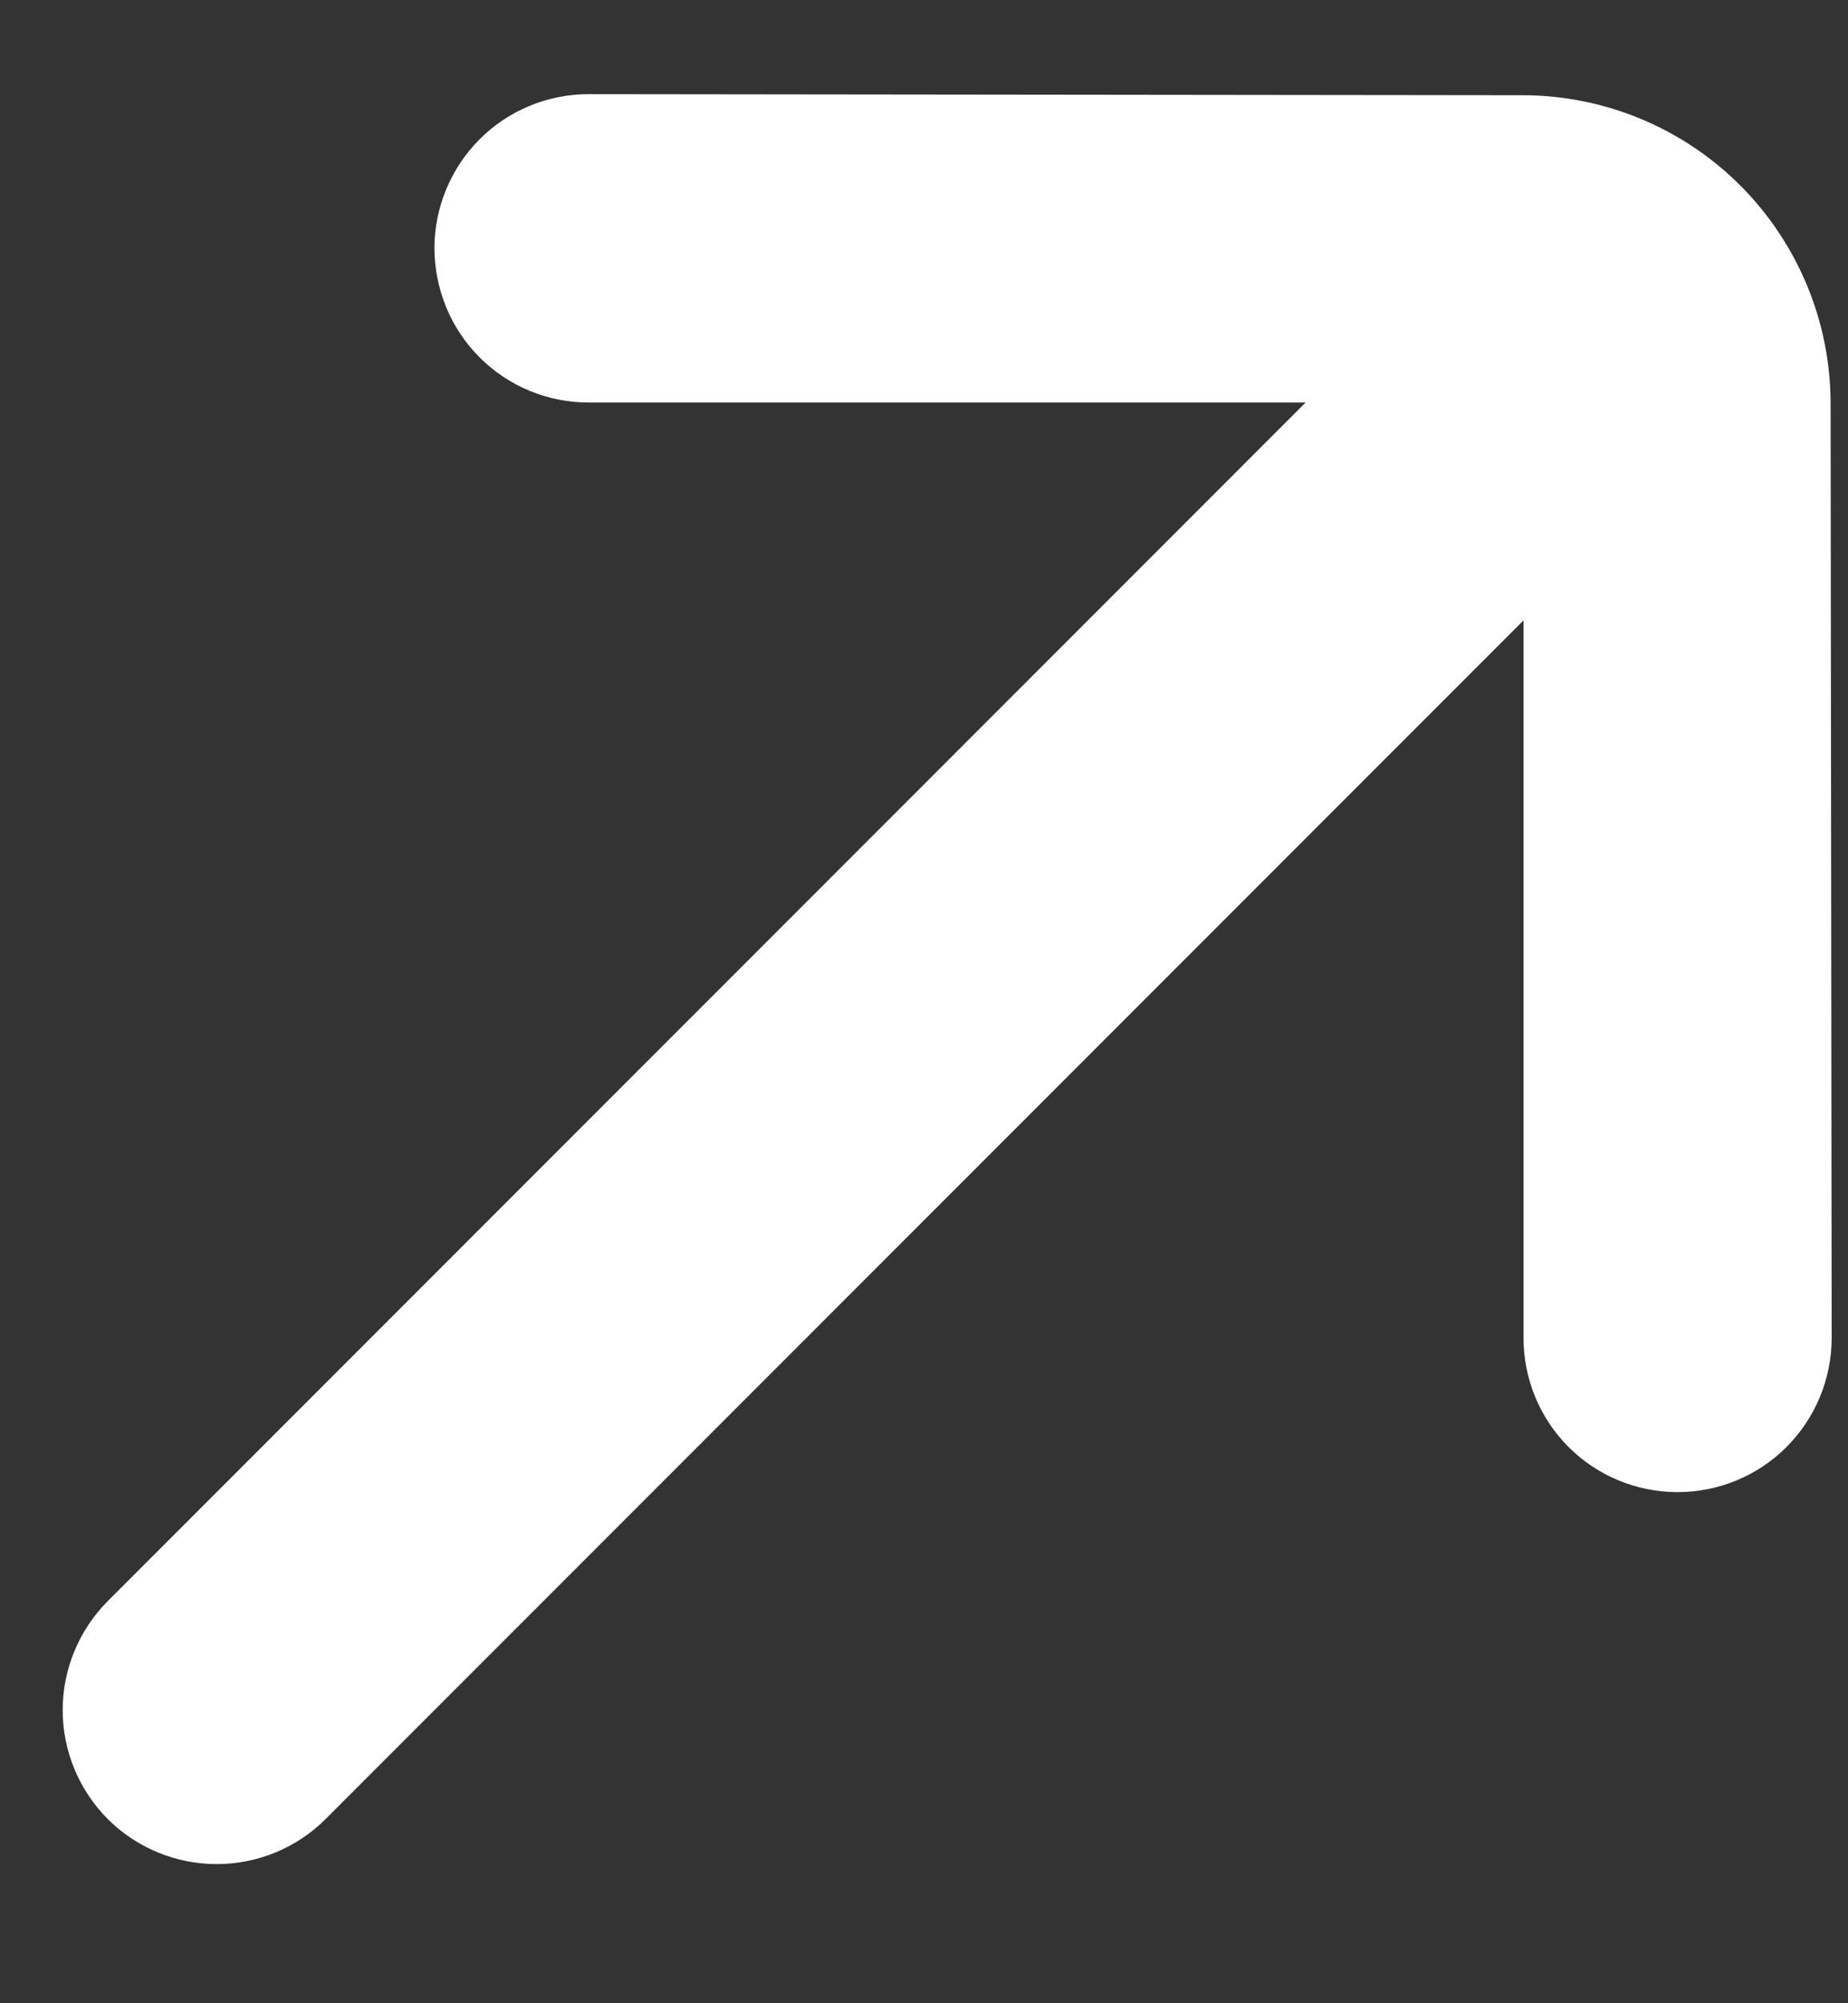 <svg width="12" height="13" viewBox="0 0 12 13" fill="none" xmlns="http://www.w3.org/2000/svg">
<rect x="0" y="0" width="12" height="13" fill="#333333" stroke="none"/>
<path d="M11.894 8.686L11.887 2.612C11.885 2.084 11.674 1.578 11.301 1.204C10.927 0.83 10.421 0.62 9.893 0.618L3.819 0.611C3.554 0.612 3.301 0.717 3.114 0.904C2.928 1.091 2.822 1.344 2.821 1.608C2.821 1.74 2.847 1.871 2.897 1.993C2.947 2.115 3.021 2.226 3.114 2.319C3.208 2.413 3.319 2.487 3.441 2.537C3.563 2.587 3.694 2.613 3.826 2.612H8.478L0.7 10.39C0.513 10.578 0.407 10.832 0.407 11.097C0.407 11.363 0.513 11.617 0.7 11.805C0.888 11.992 1.142 12.097 1.407 12.097C1.672 12.097 1.927 11.992 2.114 11.805L9.893 4.026L9.893 8.679C9.892 8.944 9.996 9.199 10.183 9.388C10.37 9.576 10.624 9.682 10.89 9.683C11.155 9.684 11.41 9.58 11.598 9.393C11.786 9.206 11.893 8.952 11.894 8.686Z" fill="white"/>
</svg>
